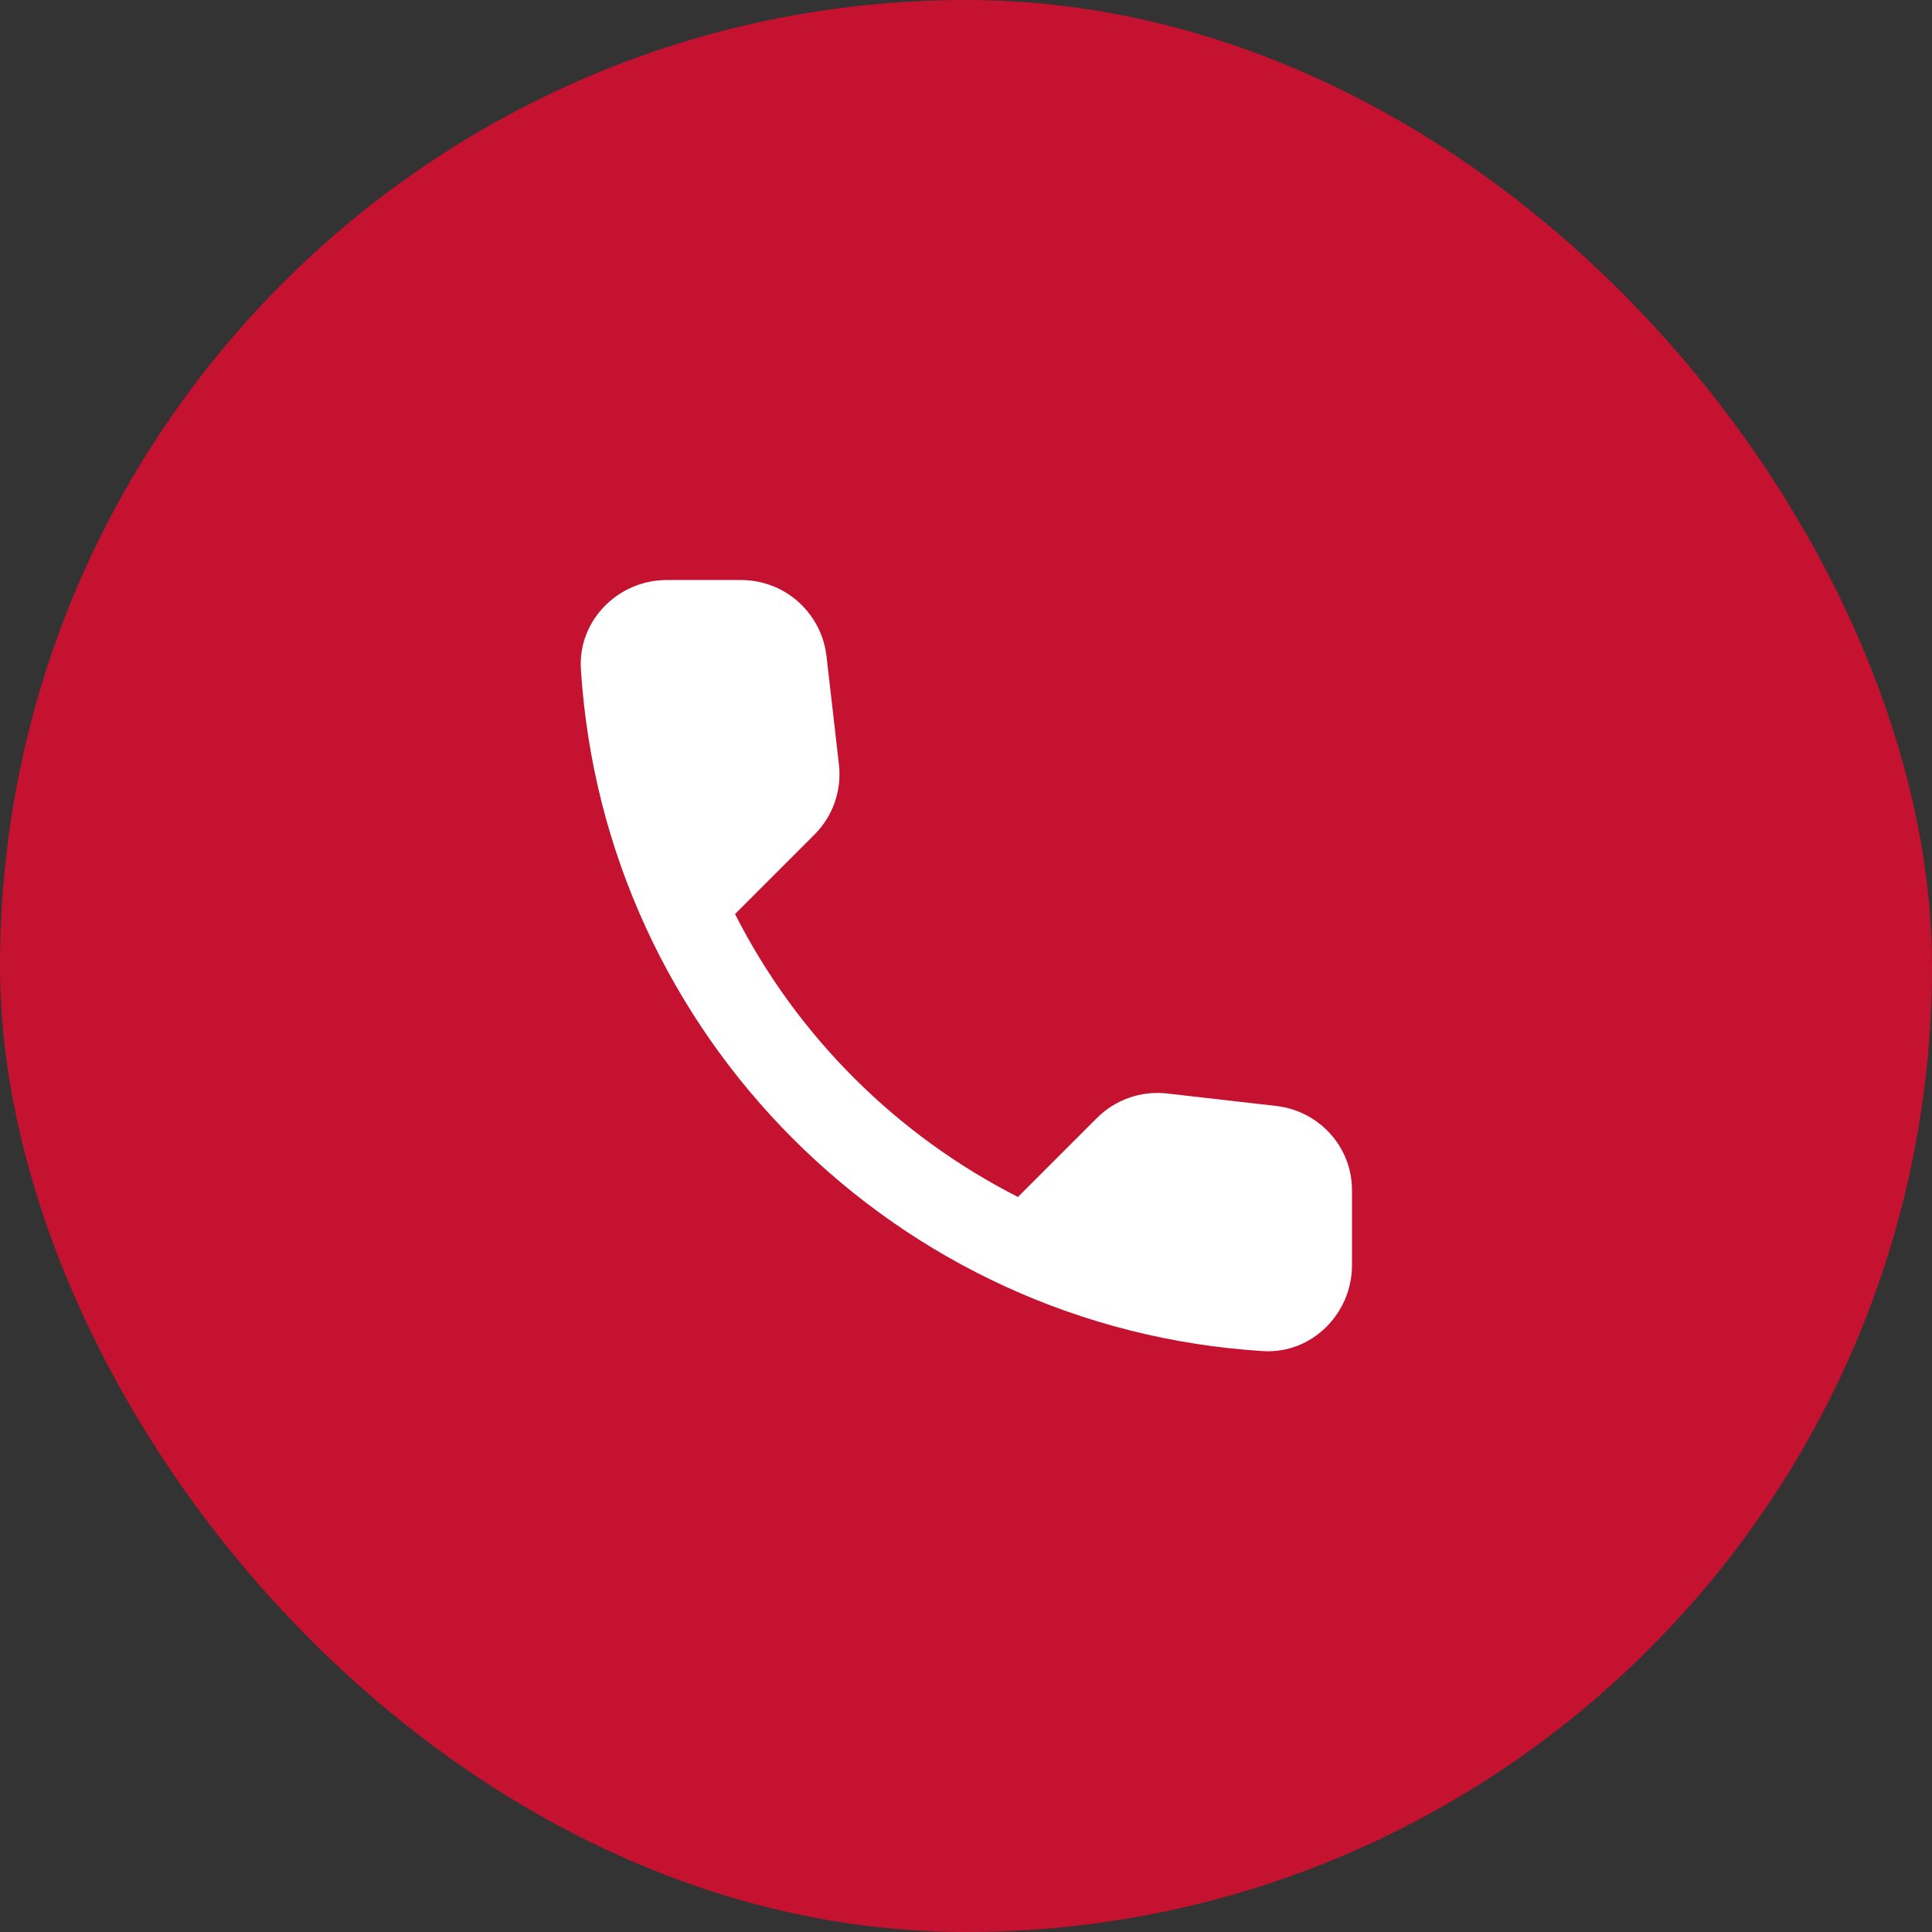 <svg width="60" height="60" viewBox="0 0 60 60" fill="none" xmlns="http://www.w3.org/2000/svg">
<rect x="0" y="0" width="60" height="60" fill="#333333" stroke="none"/>
<rect width="60" height="60" rx="30" fill="#C41230"/>
<path d="M39.64 34.347L36.253 33.96C35.44 33.867 34.64 34.147 34.067 34.72L31.613 37.173C27.84 35.253 24.747 32.173 22.827 28.387L25.293 25.92C25.867 25.347 26.147 24.547 26.053 23.733L25.667 20.373C25.507 19.027 24.373 18.013 23.013 18.013H20.707C19.2 18.013 17.947 19.267 18.04 20.773C18.747 32.16 27.853 41.253 39.227 41.96C40.733 42.053 41.987 40.8 41.987 39.293V36.987C42 35.64 40.987 34.507 39.64 34.347V34.347Z" fill="white"/>
</svg>
